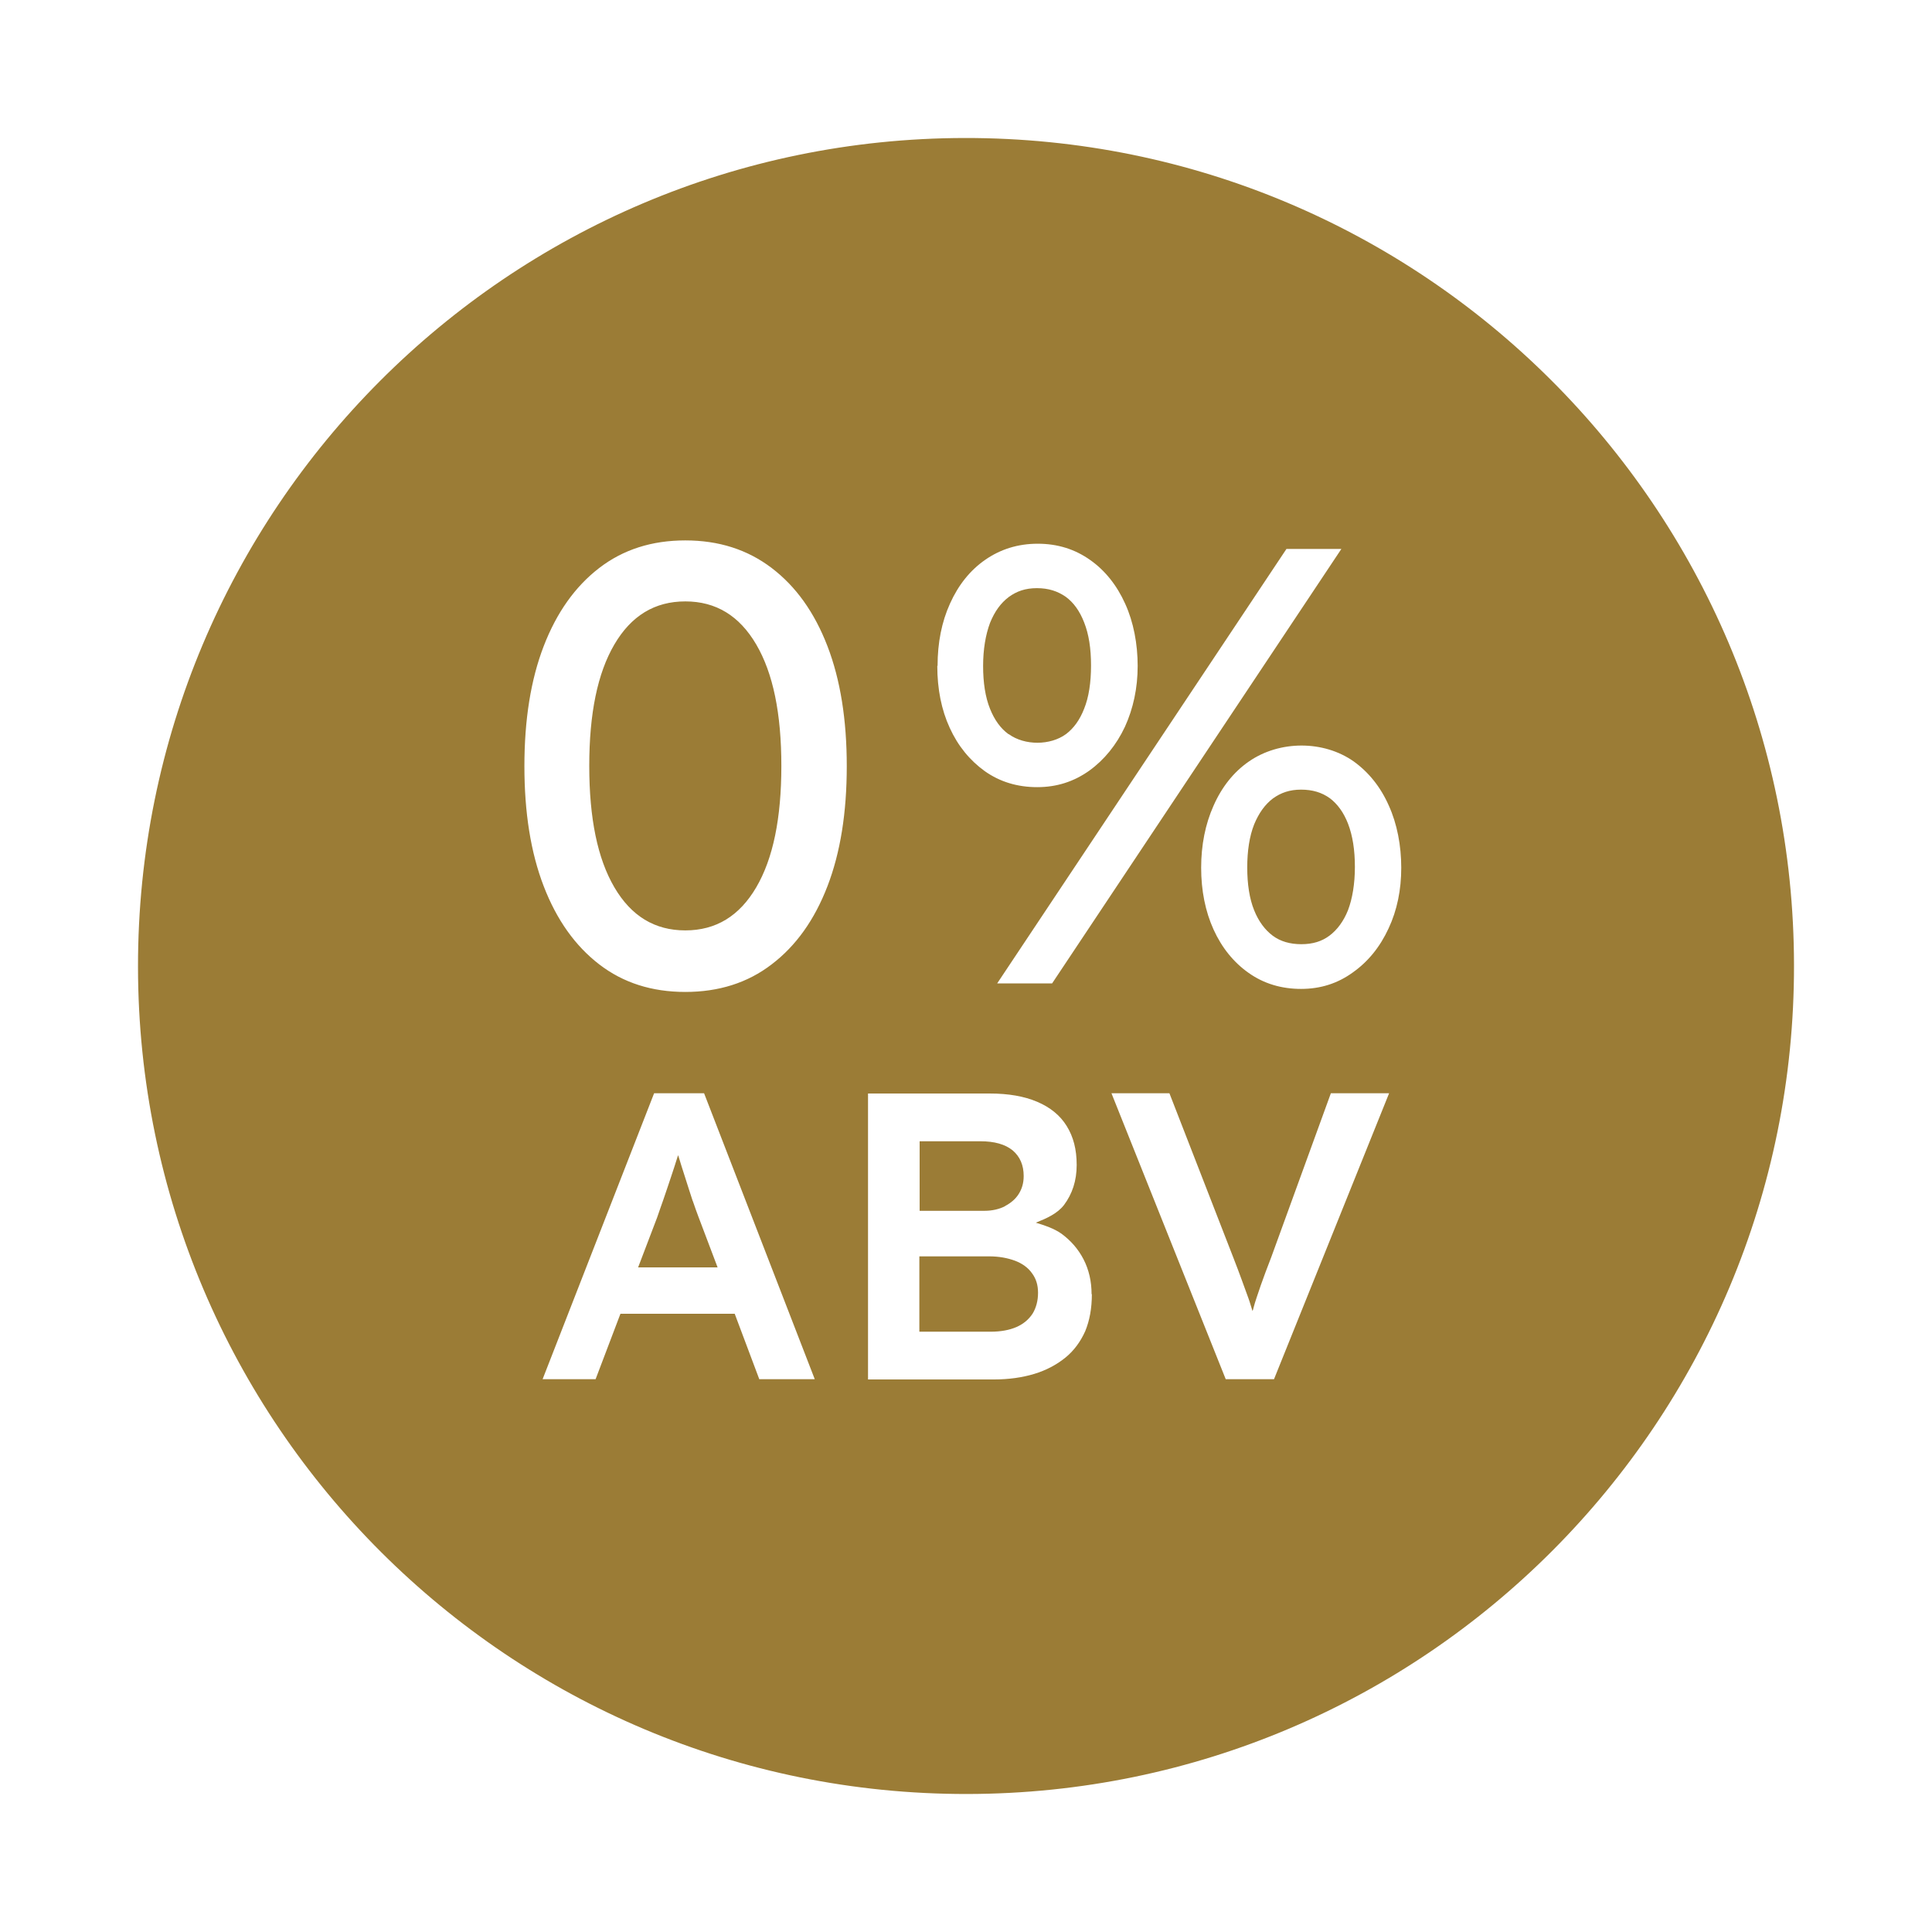 <svg xmlns="http://www.w3.org/2000/svg" id="Layer_1" data-name="Layer 1" viewBox="0 0 70 70"><defs><style> .cls-1 { fill: #9b7c36; } </style></defs><path class="cls-1" d="M24.83,33.71c-1.11,0-1.96-.52-2.57-1.56-.61-1.04-.91-2.5-.91-4.4s.3-3.36.91-4.4c.61-1.04,1.46-1.56,2.57-1.56s1.96.52,2.57,1.56c.61,1.04.91,2.5.91,4.4s-.3,3.36-.91,4.4c-.61,1.04-1.46,1.56-2.57,1.56ZM25.1,43.52c-.08-.26-.18-.54-.27-.84-.1-.3-.18-.57-.26-.83,0,.02-.01.04-.02.06-.08.25-.16.51-.25.77-.09.26-.17.52-.26.77-.09.24-.16.47-.23.66l-.69,1.81h2.88l-.7-1.85c-.05-.12-.11-.31-.2-.56ZM65,34.96c.03,16.57-13.39,30.02-29.96,30.04-16.57.02-30.02-13.39-30.04-29.96-.02-16.57,13.39-30.02,29.96-30.04,16.57-.02,30.02,13.39,30.04,29.96ZM46.61,19.89l-10.48,15.74h1.99l10.48-15.74h-2ZM33.96,24.13c0,.83.15,1.59.45,2.24.3.66.73,1.18,1.27,1.57.55.39,1.19.58,1.9.58s1.33-.2,1.89-.6c.54-.39.98-.93,1.29-1.59.3-.66.46-1.4.46-2.2s-.15-1.59-.45-2.25c-.3-.67-.73-1.21-1.27-1.59-.55-.39-1.18-.59-1.9-.59s-1.35.2-1.9.58c-.55.38-.98.92-1.28,1.59-.3.66-.45,1.42-.45,2.25ZM29.52,49.97l-4.01-10.36h-1.81l-4.04,10.36h1.92l.9-2.37h4.14l.89,2.37h2ZM21.71,34.94c.87.67,1.91,1,3.12,1s2.26-.33,3.13-1c.88-.67,1.55-1.61,2.02-2.83.47-1.22.7-2.67.7-4.35s-.23-3.13-.7-4.35c-.47-1.22-1.14-2.16-2.02-2.83-.88-.67-1.92-1-3.13-1s-2.25.33-3.12,1c-.87.67-1.54,1.61-2.01,2.83-.47,1.22-.7,2.67-.7,4.35s.23,3.13.7,4.35c.47,1.22,1.14,2.16,2.01,2.83ZM39.55,46.89c0-.47-.1-.89-.29-1.26-.19-.37-.46-.68-.8-.93-.27-.19-.6-.3-.93-.4.4-.16.78-.33,1.02-.64.3-.4.46-.88.46-1.45s-.12-1.02-.36-1.41c-.24-.39-.6-.68-1.07-.88-.47-.2-1.04-.3-1.72-.3h-4.41v10.36h4.56c.54,0,1.03-.07,1.46-.2.43-.13.81-.33,1.13-.59.31-.25.55-.58.72-.96.16-.39.24-.83.24-1.34ZM50.34,39.61h-2.12l-2.16,5.94c-.15.39-.28.73-.38,1.02-.1.3-.2.57-.27.84,0,.03-.02.06-.03.09-.05-.15-.09-.31-.15-.47-.07-.2-.15-.42-.24-.66-.09-.24-.19-.52-.31-.82l-2.31-5.94h-2.1l4.14,10.36h1.75l4.17-10.36ZM50.31,33.64c.31-.66.46-1.4.46-2.2s-.15-1.59-.45-2.25c-.3-.68-.73-1.21-1.27-1.6-1.09-.77-2.69-.77-3.8,0-.55.38-.98.92-1.28,1.6-.3.67-.45,1.43-.45,2.25s.15,1.58.45,2.24c.3.66.73,1.19,1.27,1.57.55.39,1.19.58,1.9.58s1.33-.2,1.88-.6c.55-.39.98-.92,1.29-1.59ZM36.55,26.6c.58.42,1.51.41,2.07,0,.28-.21.5-.51.66-.92.17-.42.25-.95.25-1.57s-.08-1.13-.25-1.56c-.16-.41-.38-.72-.67-.93-.29-.2-.62-.31-1.04-.31s-.73.11-1.02.32c-.29.22-.51.52-.68.94-.16.43-.25.96-.25,1.56s.08,1.13.25,1.55c.16.4.38.71.67.92ZM36.41,43.7c.21-.11.38-.25.5-.44.12-.19.18-.4.18-.65,0-.39-.13-.7-.4-.93-.27-.22-.66-.33-1.17-.33h-2.2v2.52h2.35c.28,0,.54-.06.75-.17ZM48.18,28.92c-.29-.21-.63-.31-1.04-.31s-.73.11-1.02.32c-.29.22-.51.53-.68.94-.17.43-.25.96-.25,1.56s.08,1.13.25,1.55c.16.4.39.71.67.92s.63.31,1.04.31.74-.1,1.02-.31c.28-.21.51-.52.67-.92.16-.42.25-.96.25-1.57s-.08-1.13-.25-1.57c-.16-.41-.38-.71-.67-.93ZM36.78,45.68c-.27-.1-.58-.16-.95-.16h-2.52v2.73h2.59c.36,0,.68-.06.93-.17.25-.11.44-.27.58-.48.13-.21.2-.47.2-.76,0-.28-.07-.51-.22-.71-.14-.2-.35-.35-.61-.45Z"></path></svg>